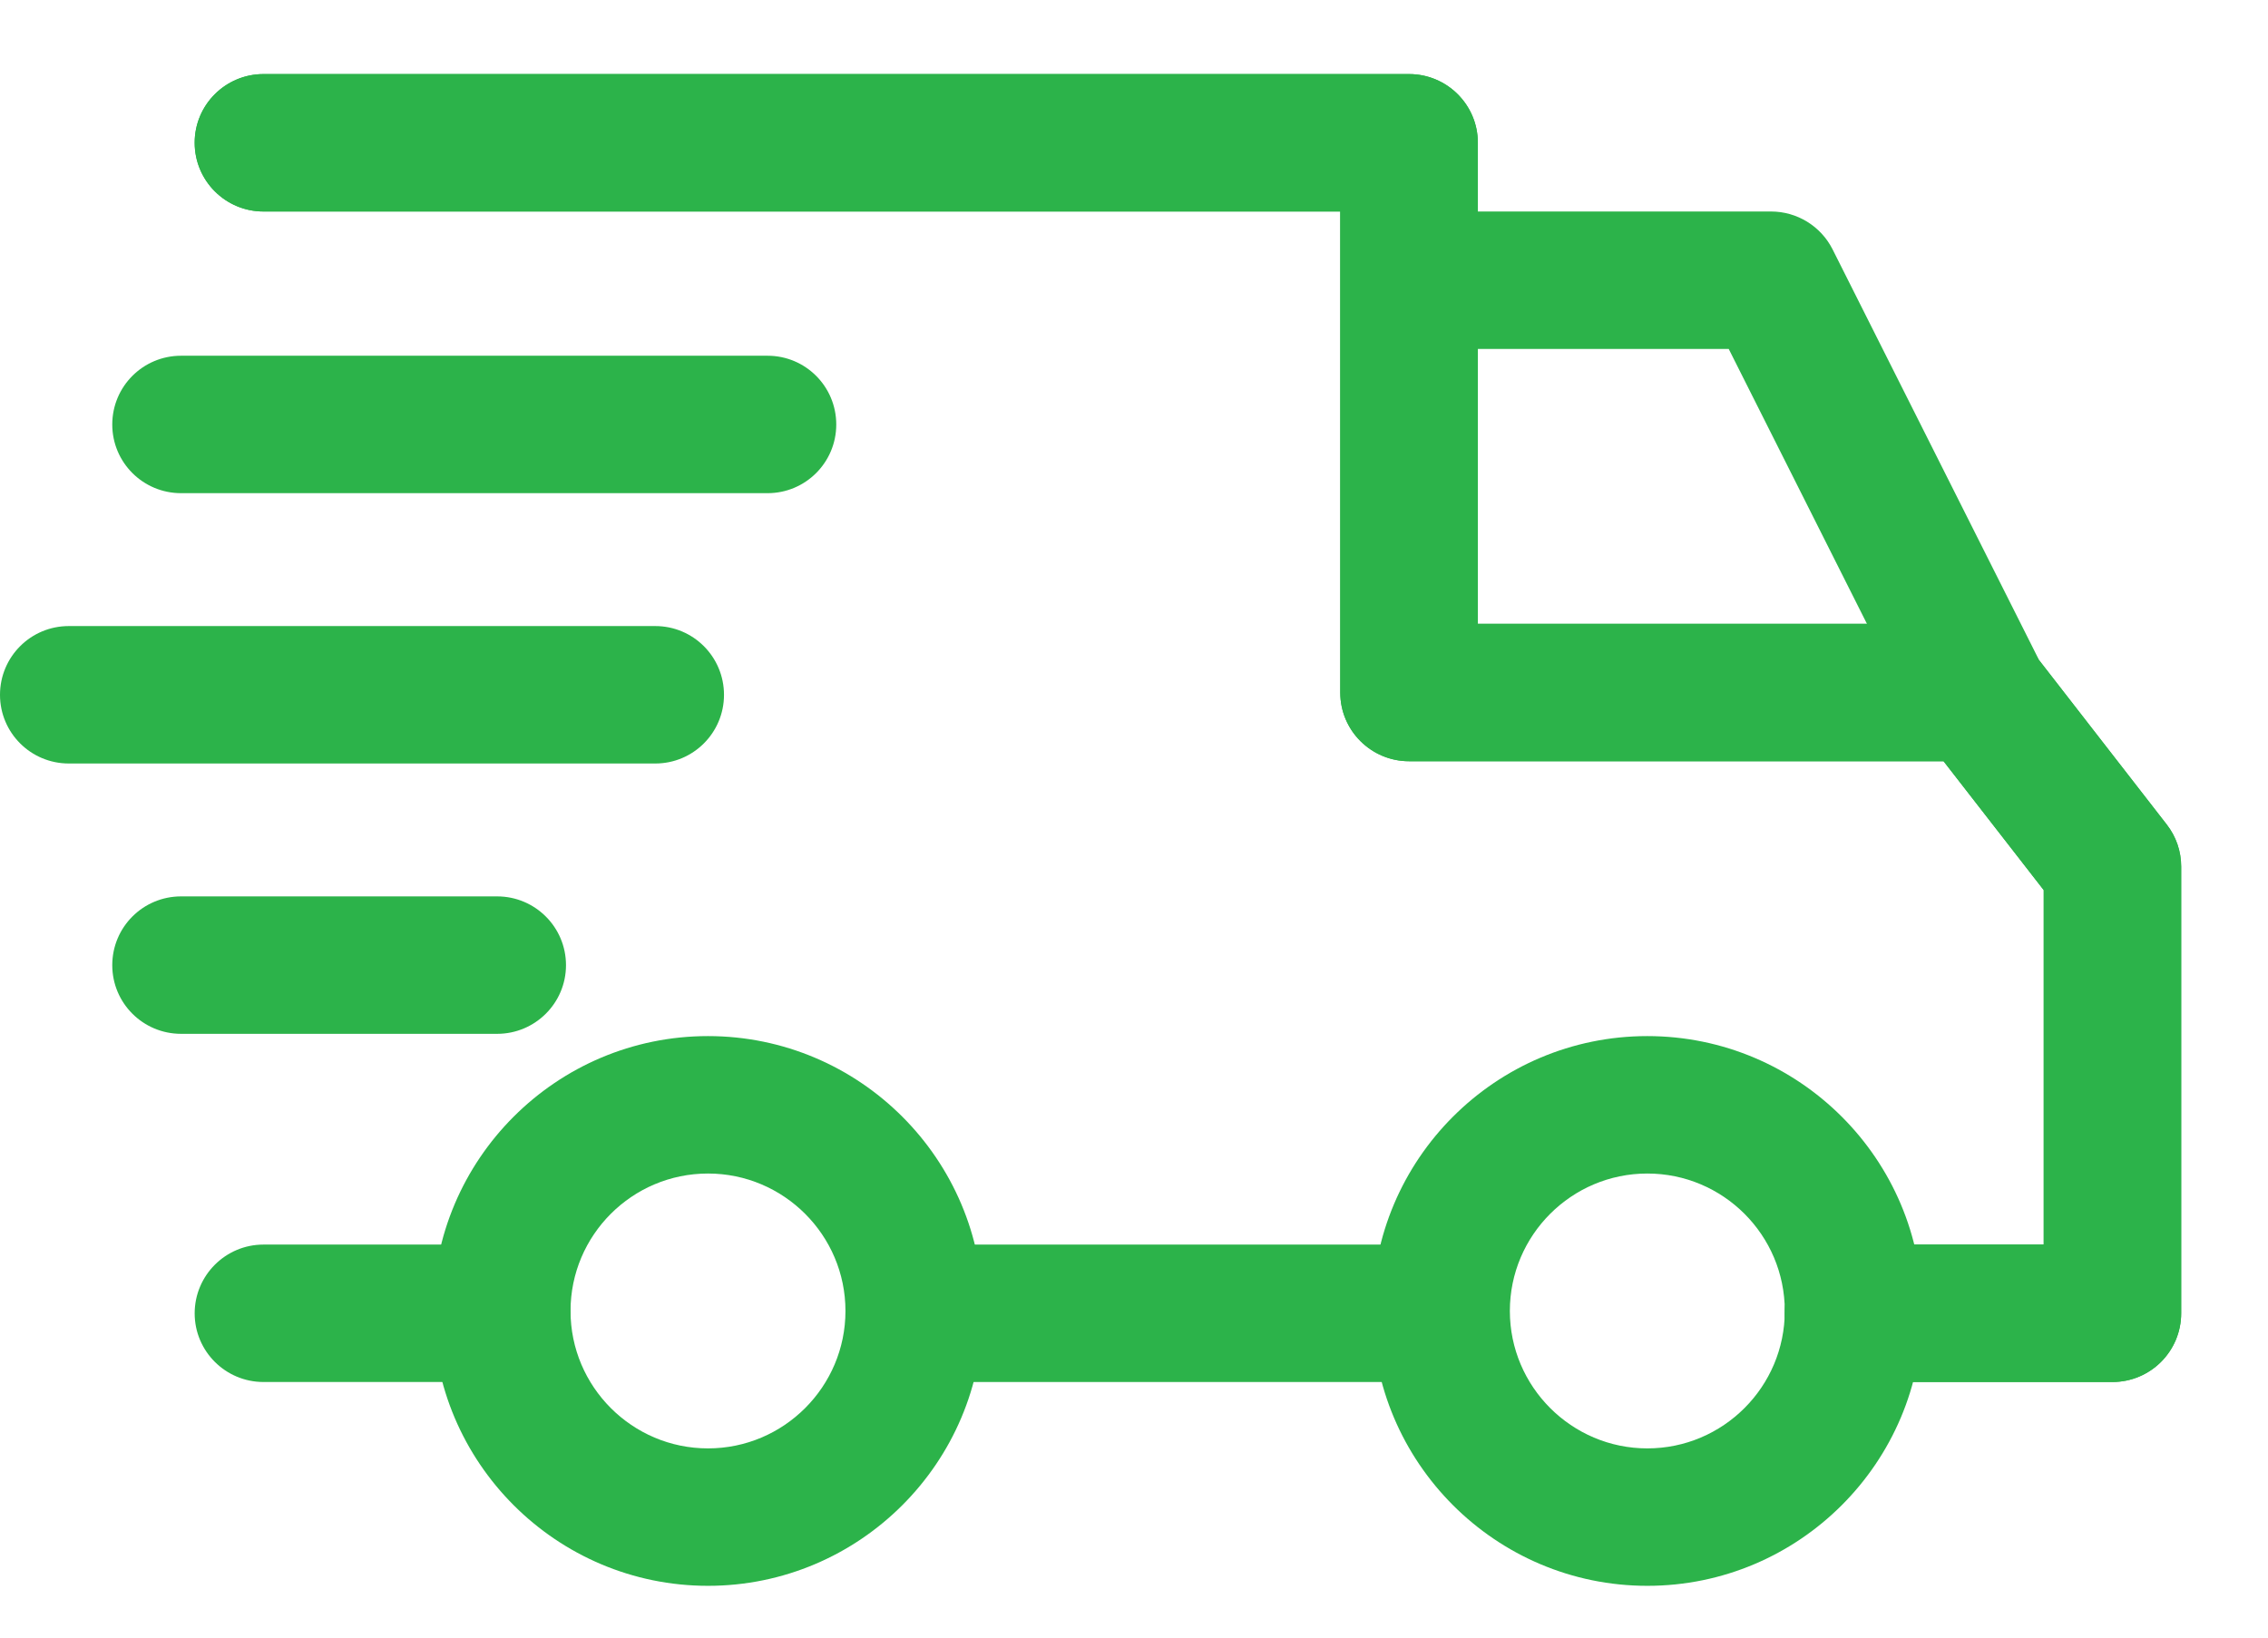 <svg width="18" height="13" viewBox="0 0 18 13" fill="none" xmlns="http://www.w3.org/2000/svg">
<path d="M13.074 8.225C11.871 8.225 10.892 9.203 10.892 10.407C10.892 11.61 11.871 12.589 13.074 12.589C14.278 12.589 15.257 11.61 15.257 10.407C15.257 9.203 14.278 8.225 13.074 8.225ZM13.074 11.498C12.473 11.498 11.983 11.008 11.983 10.407C11.983 9.805 12.473 9.316 13.074 9.316C13.676 9.316 14.165 9.805 14.165 10.407C14.165 11.008 13.676 11.498 13.074 11.498Z" fill="#2CB34A"/>
<path d="M5.619 8.225C4.416 8.225 3.437 9.203 3.437 10.407C3.437 11.61 4.416 12.589 5.619 12.589C6.822 12.589 7.801 11.61 7.801 10.407C7.801 9.203 6.822 8.225 5.619 8.225ZM5.619 11.498C5.017 11.498 4.528 11.008 4.528 10.407C4.528 9.805 5.017 9.316 5.619 9.316C6.22 9.316 6.71 9.805 6.71 10.407C6.71 11.008 6.221 11.498 5.619 11.498Z" fill="#2CB34A"/>
<path d="M14.544 1.979C14.451 1.795 14.262 1.679 14.056 1.679H11.183V2.77H13.72L15.205 5.724L16.18 5.234L14.544 1.979Z" fill="#2CB34A"/>
<path d="M11.438 9.88H7.31V10.971H11.438V9.88Z" fill="#2CB34A"/>
<path d="M3.982 9.88H2.091C1.79 9.88 1.545 10.125 1.545 10.426C1.545 10.727 1.79 10.971 2.091 10.971H3.982C4.283 10.971 4.528 10.727 4.528 10.426C4.528 10.125 4.283 9.88 3.982 9.88Z" fill="#2CB34A"/>
<path d="M17.196 6.545L16.123 5.163C16.02 5.03 15.861 4.952 15.693 4.952H11.729V1.133C11.729 0.832 11.484 0.588 11.183 0.588H2.091C1.79 0.588 1.545 0.832 1.545 1.133C1.545 1.435 1.79 1.679 2.091 1.679H10.637V5.498C10.637 5.799 10.882 6.043 11.183 6.043H15.425L16.22 7.066V9.88H14.711C14.409 9.88 14.165 10.124 14.165 10.425C14.165 10.727 14.409 10.971 14.711 10.971H16.765C17.067 10.971 17.311 10.727 17.311 10.425V6.88C17.311 6.758 17.271 6.641 17.196 6.545Z" fill="#2CB34A"/>
<path d="M17.196 6.545L16.123 5.163C16.02 5.03 15.861 4.952 15.693 4.952H11.729V1.133C11.729 0.832 11.484 0.588 11.183 0.588H2.091C1.79 0.588 1.545 0.832 1.545 1.133C1.545 1.435 1.79 1.679 2.091 1.679H10.637V5.498C10.637 5.799 10.882 6.043 11.183 6.043H15.425L16.22 7.066V9.88H14.711C14.409 9.88 14.165 10.124 14.165 10.425C14.165 10.727 14.409 10.971 14.711 10.971H16.765C17.067 10.971 17.311 10.727 17.311 10.425V6.88C17.311 6.758 17.271 6.641 17.196 6.545Z" fill="#2CB34A"/>
<path d="M3.946 7.116H1.437C1.135 7.116 0.891 7.36 0.891 7.662C0.891 7.963 1.135 8.207 1.437 8.207H3.946C4.247 8.207 4.492 7.963 4.492 7.662C4.492 7.36 4.247 7.116 3.946 7.116Z" fill="#2CB34A"/>
<path d="M5.201 4.97H0.546C0.244 4.97 0 5.214 0 5.516C0 5.817 0.244 6.061 0.546 6.061H5.201C5.502 6.061 5.746 5.817 5.746 5.516C5.746 5.214 5.502 4.97 5.201 4.97Z" fill="#2CB34A"/>
<path d="M6.092 2.824H1.437C1.135 2.824 0.891 3.068 0.891 3.37C0.891 3.671 1.135 3.915 1.437 3.915H6.092C6.393 3.915 6.637 3.671 6.637 3.37C6.637 3.068 6.393 2.824 6.092 2.824Z" fill="#2CB34A"/>
</svg>
